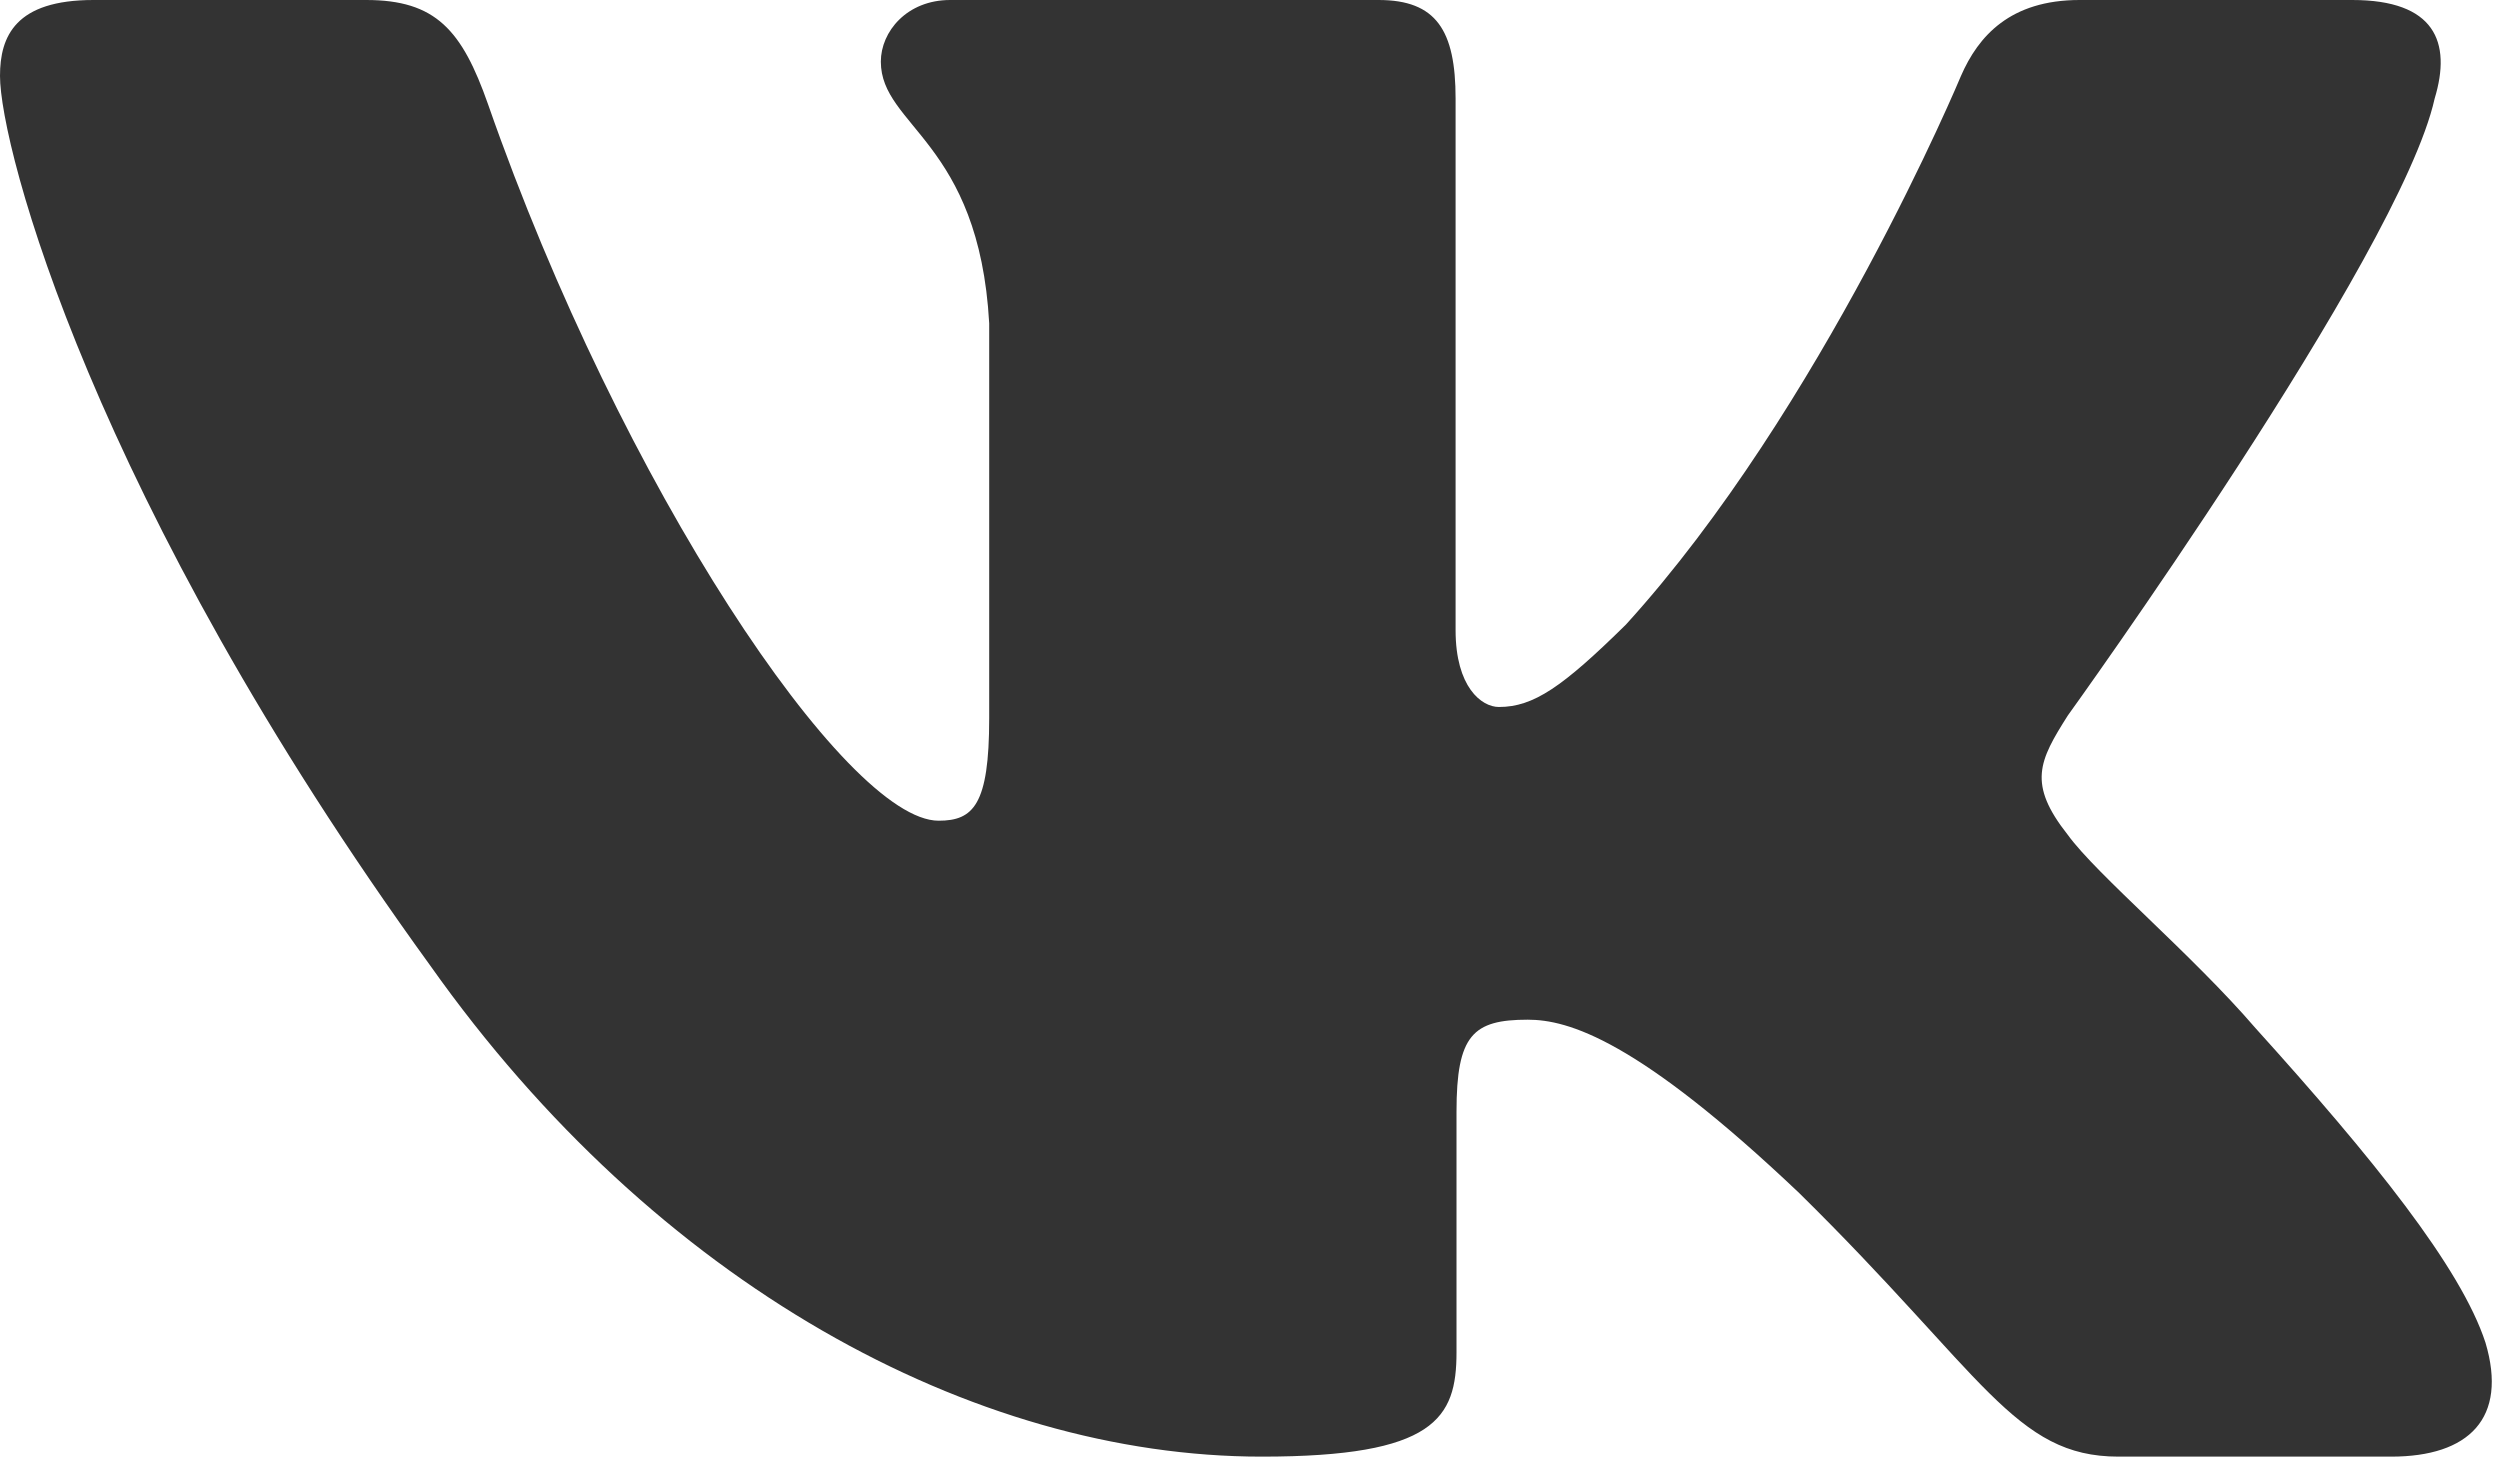 <?xml version="1.0" encoding="UTF-8"?> <svg xmlns="http://www.w3.org/2000/svg" width="199" height="116" viewBox="0 0 199 116" fill="none"> <path fill-rule="evenodd" clip-rule="evenodd" d="M193.797 7.849C195.172 3.323 193.797 0 187.234 0H165.536C160.016 0 157.474 2.87 156.094 6.042C156.094 6.042 145.057 32.516 129.427 49.714C124.37 54.693 122.068 56.276 119.312 56.276C117.932 56.276 115.865 54.693 115.865 50.167V7.849C115.865 2.422 114.333 0 109.734 0H75.635C72.188 0 70.115 2.521 70.115 4.906C70.115 10.057 77.932 11.245 78.74 25.729V57.182C78.74 64.078 77.474 65.328 74.713 65.328C67.359 65.328 49.464 38.734 38.849 8.302C36.771 2.385 34.682 0 29.141 0H7.438C1.24 0 0 2.87 0 6.042C0 11.698 7.354 39.755 34.255 76.87C52.182 102.208 77.448 115.948 100.438 115.948C114.229 115.948 115.938 112.896 115.938 107.641V88.49C115.938 82.385 117.245 81.167 121.609 81.167C124.828 81.167 130.344 82.75 143.219 94.969C157.932 109.453 160.359 115.948 168.635 115.948H190.333C196.531 115.948 199.635 112.896 197.844 106.875C195.885 100.875 188.865 92.167 179.542 81.844C174.484 75.963 166.896 69.625 164.599 66.458C161.38 62.385 162.302 60.573 164.599 56.953C164.599 56.953 191.036 20.297 193.797 7.849Z" fill="#333333"></path> </svg> 